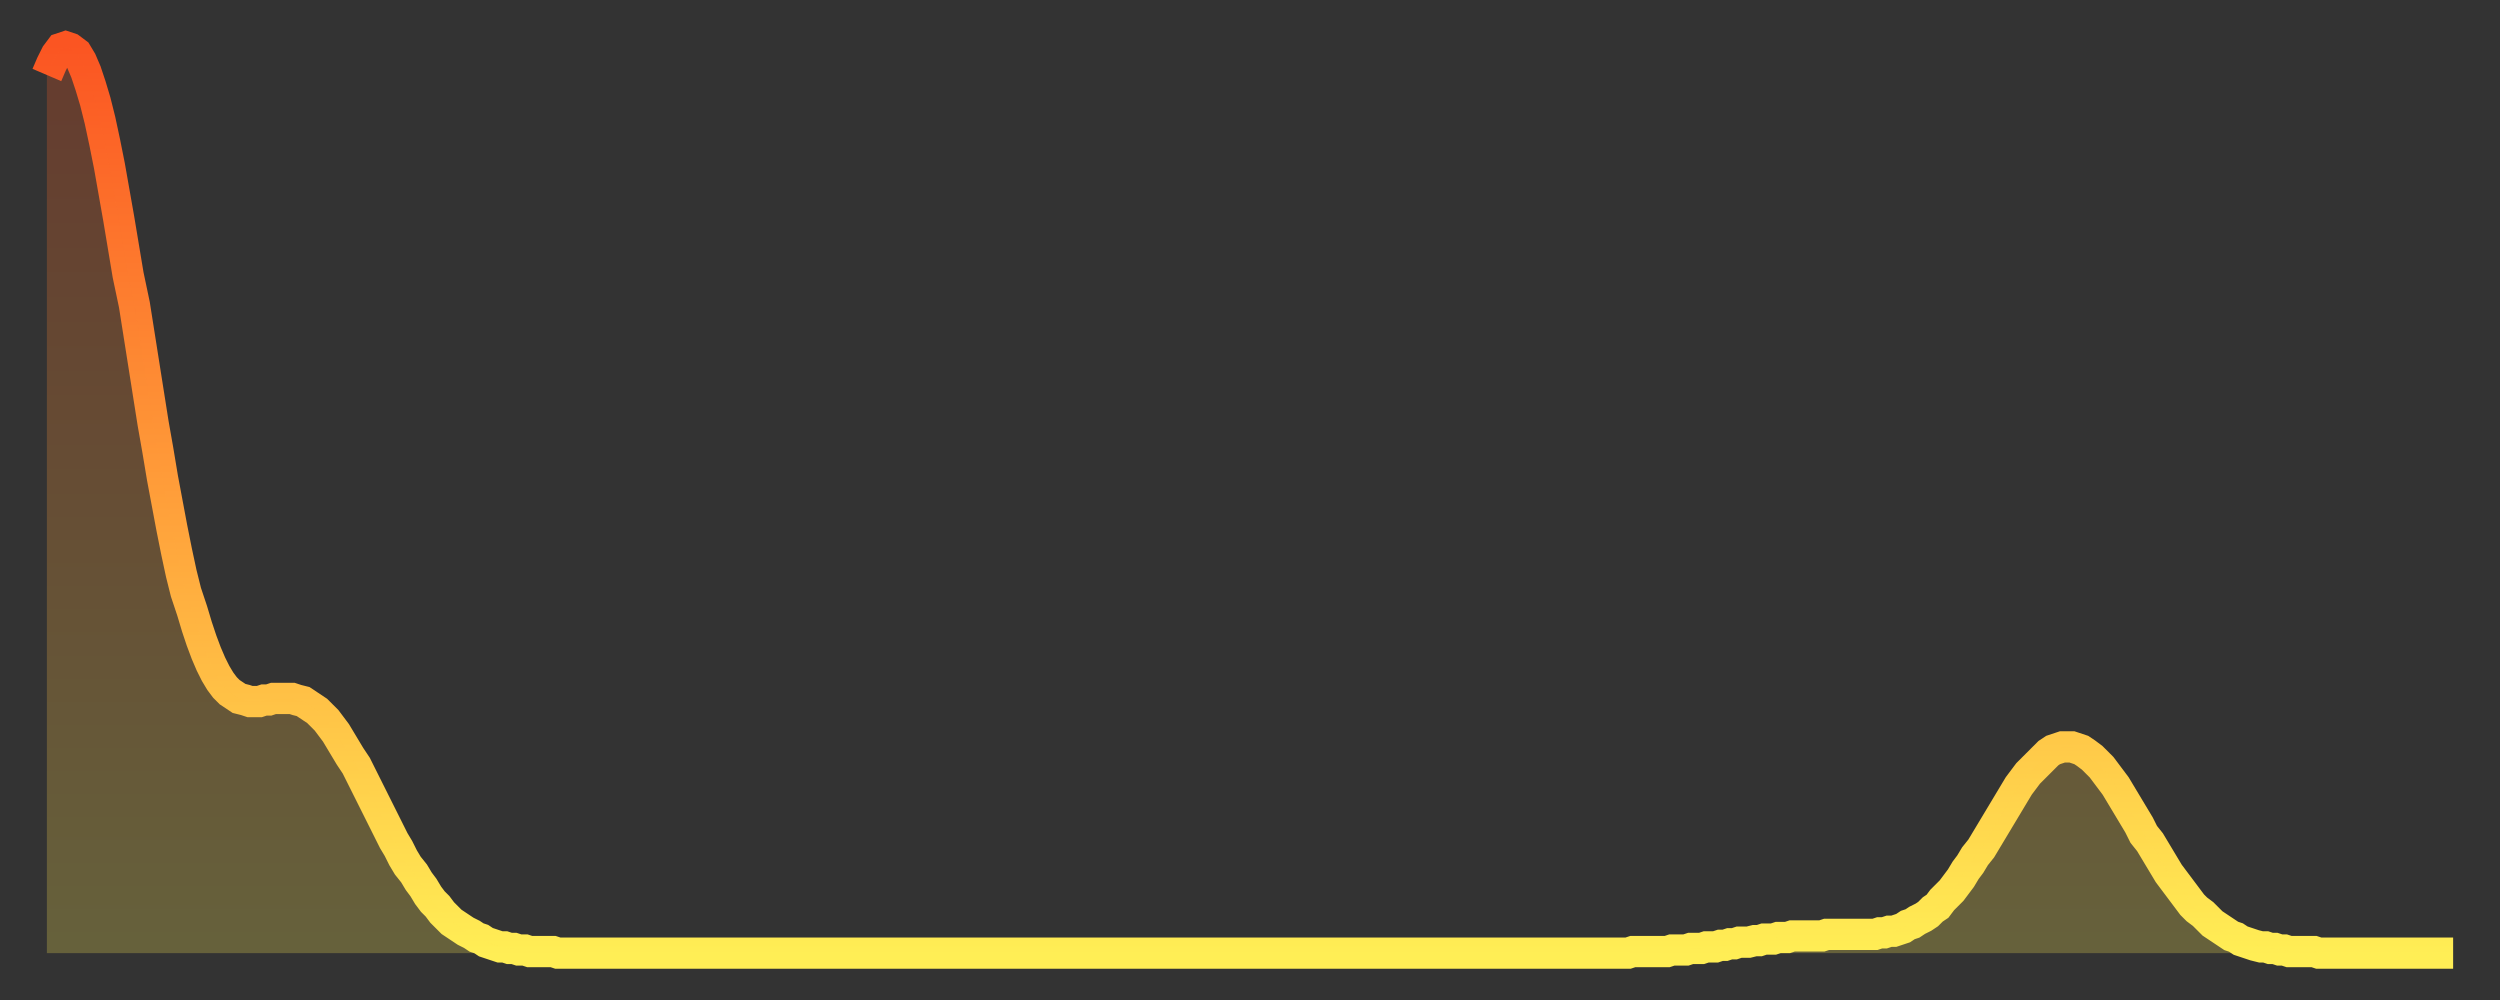 <?xml version="1.0" encoding="utf-8" ?>
<svg baseProfile="full" height="64" version="1.1" width="160" xmlns="http://www.w3.org/2000/svg" xmlns:ev="http://www.w3.org/2001/xml-events" xmlns:xlink="http://www.w3.org/1999/xlink"><rect width="100%" height="100%" fill="#333333" stroke="none"/><defs><linearGradient id="id601836" x1="0" x2="0" y1="0" y2="1"><stop offset="0%" stop-color="#fb5522" /><stop offset="50%" stop-color="#ff9f3a" /><stop offset="100%" stop-color="#ffee55" /></linearGradient></defs><g transform="translate(3,3)"><g><path d="M 0.0 1.8 0.3 1.1 0.6 0.5 0.9 0.1 1.2 0.0 1.5 0.1 1.9 0.4 2.2 0.9 2.5 1.6 2.8 2.5 3.1 3.5 3.4 4.7 3.7 6.1 4.0 7.6 4.3 9.3 4.6 11.0 4.9 12.8 5.2 14.6 5.6 16.5 5.9 18.4 6.2 20.3 6.5 22.2 6.8 24.1 7.1 25.8 7.4 27.6 7.7 29.2 8.0 30.8 8.3 32.3 8.6 33.7 8.9 34.9 9.3 36.1 9.6 37.1 9.9 38.0 10.2 38.8 10.5 39.5 10.8 40.1 11.1 40.6 11.4 41.0 11.7 41.3 12.0 41.5 12.3 41.7 12.7 41.8 13.0 41.9 13.3 41.9 13.6 41.9 13.9 41.8 14.2 41.8 14.5 41.7 14.8 41.7 15.1 41.7 15.4 41.7 15.7 41.7 16.0 41.8 16.4 41.9 16.7 42.1 17.0 42.3 17.3 42.5 17.6 42.8 17.9 43.1 18.2 43.5 18.5 43.9 18.8 44.4 19.1 44.9 19.4 45.4 19.8 46.0 20.1 46.6 20.4 47.2 20.7 47.8 21.0 48.4 21.3 49.0 21.6 49.6 21.9 50.2 22.2 50.8 22.5 51.3 22.8 51.9 23.1 52.4 23.5 52.9 23.8 53.4 24.1 53.8 24.4 54.3 24.7 54.7 25.0 55.0 25.3 55.4 25.6 55.7 25.9 56.0 26.2 56.2 26.5 56.4 26.8 56.6 27.2 56.8 27.5 57.0 27.8 57.1 28.1 57.3 28.4 57.4 28.7 57.5 29.0 57.6 29.3 57.6 29.6 57.7 29.9 57.7 30.2 57.8 30.6 57.8 30.9 57.9 31.2 57.9 31.5 57.9 31.8 57.9 32.1 57.9 32.4 57.9 32.7 58.0 33.0 58.0 33.3 58.0 33.6 58.0 33.9 58.0 34.3 58.0 34.6 58.0 34.9 58.0 35.2 58.0 35.5 58.0 35.8 58.0 36.1 58.0 36.4 58.0 36.7 58.0 37.0 58.0 37.3 58.0 37.7 58.0 38.0 58.0 38.3 58.0 38.6 58.0 38.9 58.0 39.2 58.0 39.5 58.0 39.8 58.0 40.1 58.0 40.4 58.0 40.7 58.0 41.0 58.0 41.4 58.0 41.7 58.0 42.0 58.0 42.3 58.0 42.6 58.0 42.9 58.0 43.2 58.0 43.5 58.0 43.8 58.0 44.1 58.0 44.4 58.0 44.7 58.0 45.1 58.0 45.4 58.0 45.7 58.0 46.0 58.0 46.3 58.0 46.6 58.0 46.9 58.0 47.2 58.0 47.5 58.0 47.8 58.0 48.1 58.0 48.5 58.0 48.8 58.0 49.1 58.0 49.4 58.0 49.7 58.0 50.0 58.0 50.3 58.0 50.6 58.0 50.9 58.0 51.2 58.0 51.5 58.0 51.8 58.0 52.2 58.0 52.5 58.0 52.8 58.0 53.1 58.0 53.4 58.0 53.7 58.0 54.0 58.0 54.3 58.0 54.6 58.0 54.9 58.0 55.2 58.0 55.6 58.0 55.9 58.0 56.2 58.0 56.5 58.0 56.8 58.0 57.1 58.0 57.4 58.0 57.7 58.0 58.0 58.0 58.3 58.0 58.6 58.0 58.9 58.0 59.3 58.0 59.6 58.0 59.9 58.0 60.2 58.0 60.5 58.0 60.8 58.0 61.1 58.0 61.4 58.0 61.7 58.0 62.0 58.0 62.3 58.0 62.6 58.0 63.0 58.0 63.3 58.0 63.6 58.0 63.9 58.0 64.2 58.0 64.5 58.0 64.8 58.0 65.1 58.0 65.4 58.0 65.7 58.0 66.0 58.0 66.4 58.0 66.7 58.0 67.0 58.0 67.3 58.0 67.6 58.0 67.9 58.0 68.2 58.0 68.5 58.0 68.8 58.0 69.1 58.0 69.4 58.0 69.7 58.0 70.1 58.0 70.4 58.0 70.7 58.0 71.0 58.0 71.3 58.0 71.6 58.0 71.9 58.0 72.2 58.0 72.5 58.0 72.8 58.0 73.1 58.0 73.5 58.0 73.8 58.0 74.1 58.0 74.4 58.0 74.7 58.0 75.0 58.0 75.3 58.0 75.6 58.0 75.9 58.0 76.2 58.0 76.5 58.0 76.8 58.0 77.2 58.0 77.5 58.0 77.8 58.0 78.1 58.0 78.4 58.0 78.7 58.0 79.0 58.0 79.3 58.0 79.6 58.0 79.9 58.0 80.2 58.0 80.5 58.0 80.9 58.0 81.2 58.0 81.5 58.0 81.8 58.0 82.1 58.0 82.4 58.0 82.7 58.0 83.0 58.0 83.3 58.0 83.6 58.0 83.9 58.0 84.3 58.0 84.6 58.0 84.9 58.0 85.2 58.0 85.5 58.0 85.8 58.0 86.1 58.0 86.4 58.0 86.7 58.0 87.0 58.0 87.3 58.0 87.6 58.0 88.0 58.0 88.3 58.0 88.6 58.0 88.9 58.0 89.2 58.0 89.5 58.0 89.8 58.0 90.1 58.0 90.4 58.0 90.7 58.0 91.0 58.0 91.4 58.0 91.7 58.0 92.0 58.0 92.3 58.0 92.6 58.0 92.9 58.0 93.2 58.0 93.5 58.0 93.8 58.0 94.1 58.0 94.4 58.0 94.7 58.0 95.1 58.0 95.4 58.0 95.7 58.0 96.0 58.0 96.3 58.0 96.6 58.0 96.9 58.0 97.2 58.0 97.5 58.0 97.8 58.0 98.1 58.0 98.4 58.0 98.8 58.0 99.1 58.0 99.4 58.0 99.7 58.0 100.0 58.0 100.3 58.0 100.6 58.0 100.9 58.0 101.2 58.0 101.5 57.9 101.8 57.9 102.2 57.9 102.5 57.9 102.8 57.9 103.1 57.9 103.4 57.9 103.7 57.9 104.0 57.8 104.3 57.8 104.6 57.8 104.9 57.8 105.2 57.7 105.5 57.7 105.9 57.7 106.2 57.6 106.5 57.6 106.8 57.6 107.1 57.5 107.4 57.5 107.7 57.4 108.0 57.4 108.3 57.3 108.6 57.3 108.9 57.3 109.3 57.2 109.6 57.2 109.9 57.1 110.2 57.1 110.5 57.1 110.8 57.0 111.1 57.0 111.4 57.0 111.7 56.9 112.0 56.9 112.3 56.9 112.6 56.9 113.0 56.9 113.3 56.9 113.6 56.9 113.9 56.8 114.2 56.8 114.5 56.8 114.8 56.8 115.1 56.8 115.4 56.8 115.7 56.8 116.0 56.8 116.3 56.8 116.7 56.8 117.0 56.8 117.3 56.7 117.6 56.7 117.9 56.6 118.2 56.6 118.5 56.5 118.8 56.4 119.1 56.2 119.4 56.1 119.7 55.9 120.1 55.7 120.4 55.5 120.7 55.2 121.0 55.0 121.3 54.6 121.6 54.3 121.9 54.0 122.2 53.6 122.5 53.2 122.8 52.7 123.1 52.3 123.4 51.8 123.8 51.3 124.1 50.8 124.4 50.3 124.7 49.8 125.0 49.3 125.3 48.8 125.6 48.3 125.9 47.8 126.2 47.3 126.5 46.9 126.8 46.5 127.2 46.1 127.5 45.8 127.8 45.5 128.1 45.2 128.4 45.0 128.7 44.9 129.0 44.8 129.3 44.8 129.6 44.8 129.9 44.9 130.2 45.0 130.5 45.2 130.9 45.5 131.2 45.8 131.5 46.1 131.8 46.5 132.1 46.9 132.4 47.3 132.7 47.8 133.0 48.3 133.3 48.8 133.6 49.3 133.9 49.8 134.2 50.4 134.6 50.9 134.9 51.4 135.2 51.9 135.5 52.4 135.8 52.9 136.1 53.3 136.4 53.7 136.7 54.1 137.0 54.5 137.3 54.9 137.6 55.2 138.0 55.5 138.3 55.8 138.6 56.1 138.9 56.3 139.2 56.5 139.5 56.7 139.8 56.9 140.1 57.0 140.4 57.2 140.7 57.3 141.0 57.4 141.3 57.5 141.7 57.6 142.0 57.6 142.3 57.7 142.6 57.7 142.9 57.8 143.2 57.8 143.5 57.9 143.8 57.9 144.1 57.9 144.4 57.9 144.7 57.9 145.1 57.9 145.4 58.0 145.7 58.0 146.0 58.0 146.3 58.0 146.6 58.0 146.9 58.0 147.2 58.0 147.5 58.0 147.8 58.0 148.1 58.0 148.4 58.0 148.8 58.0 149.1 58.0 149.4 58.0 149.7 58.0 150.0 58.0 150.3 58.0 150.6 58.0 150.9 58.0 151.2 58.0 151.5 58.0 151.8 58.0 152.1 58.0 152.5 58.0 152.8 58.0 153.1 58.0 153.4 58.0 153.7 58.0 154.0 58.0" fill="none" id="graph-curve" opacity="1" stroke="url(#id601836)" stroke-width="2" /><path d="M 0 58 L 0.0 1.8 0.3 1.1 0.6 0.5 0.9 0.1 1.2 0.0 1.5 0.1 1.9 0.4 2.2 0.9 2.5 1.6 2.8 2.5 3.1 3.5 3.4 4.7 3.7 6.1 4.0 7.6 4.3 9.3 4.6 11.0 4.9 12.8 5.2 14.6 5.6 16.5 5.9 18.4 6.2 20.3 6.5 22.2 6.8 24.1 7.1 25.8 7.4 27.6 7.7 29.2 8.0 30.8 8.3 32.3 8.6 33.7 8.9 34.9 9.3 36.1 9.6 37.1 9.9 38.0 10.2 38.8 10.5 39.5 10.8 40.1 11.1 40.6 11.4 41.0 11.7 41.3 12.0 41.5 12.3 41.7 12.7 41.8 13.0 41.9 13.3 41.9 13.6 41.9 13.9 41.8 14.2 41.8 14.5 41.7 14.8 41.7 15.1 41.7 15.4 41.7 15.7 41.7 16.0 41.8 16.4 41.9 16.7 42.1 17.0 42.3 17.3 42.5 17.6 42.8 17.9 43.1 18.2 43.5 18.5 43.9 18.8 44.4 19.1 44.9 19.4 45.4 19.8 46.0 20.1 46.6 20.4 47.2 20.7 47.8 21.0 48.4 21.3 49.0 21.6 49.6 21.9 50.2 22.2 50.8 22.5 51.3 22.8 51.9 23.1 52.4 23.5 52.9 23.8 53.4 24.1 53.8 24.4 54.3 24.7 54.7 25.0 55.0 25.3 55.4 25.6 55.7 25.9 56.0 26.2 56.2 26.5 56.4 26.8 56.6 27.2 56.8 27.5 57.0 27.8 57.1 28.1 57.3 28.4 57.4 28.7 57.5 29.0 57.6 29.3 57.6 29.6 57.7 29.9 57.7 30.2 57.8 30.6 57.8 30.9 57.9 31.2 57.9 31.5 57.9 31.8 57.9 32.1 57.9 32.4 57.9 32.7 58.0 33.0 58.0 33.3 58.0 33.6 58.0 33.9 58.0 34.3 58.0 34.6 58.0 34.9 58.0 35.2 58.0 35.5 58.0 35.8 58.0 36.1 58.0 36.4 58.0 36.7 58.0 37.0 58.0 37.3 58.0 37.7 58.0 38.0 58.0 38.3 58.0 38.6 58.0 38.9 58.0 39.2 58.0 39.5 58.0 39.8 58.0 40.1 58.0 40.4 58.0 40.7 58.0 41.0 58.0 41.4 58.0 41.7 58.0 42.0 58.0 42.3 58.0 42.6 58.0 42.9 58.0 43.2 58.0 43.5 58.0 43.8 58.0 44.1 58.0 44.4 58.0 44.7 58.0 45.1 58.0 45.4 58.0 45.7 58.0 46.0 58.0 46.3 58.0 46.6 58.0 46.9 58.0 47.2 58.0 47.5 58.0 47.8 58.0 48.1 58.0 48.5 58.0 48.8 58.0 49.1 58.0 49.4 58.0 49.7 58.0 50.0 58.0 50.3 58.0 50.6 58.0 50.9 58.0 51.2 58.0 51.5 58.0 51.8 58.0 52.2 58.0 52.5 58.0 52.8 58.0 53.1 58.0 53.4 58.0 53.7 58.0 54.0 58.0 54.3 58.0 54.6 58.0 54.9 58.0 55.2 58.0 55.6 58.0 55.9 58.0 56.2 58.0 56.5 58.0 56.8 58.0 57.1 58.0 57.4 58.0 57.7 58.0 58.0 58.0 58.3 58.0 58.6 58.0 58.9 58.0 59.3 58.0 59.6 58.0 59.9 58.0 60.2 58.0 60.5 58.0 60.8 58.0 61.1 58.0 61.4 58.0 61.7 58.0 62.0 58.0 62.3 58.0 62.6 58.0 63.0 58.0 63.3 58.0 63.6 58.0 63.9 58.0 64.2 58.0 64.5 58.0 64.8 58.0 65.1 58.0 65.4 58.0 65.7 58.0 66.0 58.0 66.4 58.0 66.7 58.0 67.0 58.0 67.3 58.0 67.6 58.0 67.9 58.0 68.2 58.0 68.5 58.0 68.8 58.0 69.1 58.0 69.4 58.0 69.7 58.0 70.1 58.0 70.4 58.0 70.7 58.0 71.0 58.0 71.3 58.0 71.6 58.0 71.9 58.0 72.2 58.0 72.5 58.0 72.8 58.0 73.1 58.0 73.5 58.0 73.8 58.0 74.1 58.0 74.4 58.0 74.7 58.0 75.0 58.0 75.3 58.0 75.6 58.0 75.9 58.0 76.2 58.0 76.5 58.0 76.8 58.0 77.2 58.0 77.5 58.0 77.8 58.0 78.1 58.0 78.4 58.0 78.7 58.0 79.0 58.0 79.3 58.0 79.6 58.0 79.9 58.0 80.2 58.0 80.5 58.0 80.9 58.0 81.2 58.0 81.5 58.0 81.8 58.0 82.1 58.0 82.4 58.0 82.7 58.0 83.0 58.0 83.3 58.0 83.6 58.0 83.9 58.0 84.3 58.0 84.6 58.0 84.9 58.0 85.2 58.0 85.5 58.0 85.8 58.0 86.1 58.0 86.4 58.0 86.7 58.0 87.0 58.0 87.3 58.0 87.6 58.0 88.0 58.0 88.3 58.0 88.6 58.0 88.9 58.0 89.2 58.0 89.5 58.0 89.8 58.0 90.1 58.0 90.4 58.0 90.7 58.0 91.0 58.0 91.4 58.0 91.7 58.0 92.0 58.0 92.3 58.0 92.6 58.0 92.9 58.0 93.2 58.0 93.5 58.0 93.8 58.0 94.1 58.0 94.4 58.0 94.7 58.0 95.1 58.0 95.4 58.0 95.7 58.0 96.0 58.0 96.3 58.0 96.6 58.0 96.9 58.0 97.2 58.0 97.5 58.0 97.8 58.0 98.1 58.0 98.4 58.0 98.8 58.0 99.1 58.0 99.4 58.0 99.7 58.0 100.0 58.0 100.3 58.0 100.6 58.0 100.9 58.0 101.2 58.0 101.5 57.9 101.8 57.9 102.2 57.9 102.5 57.9 102.8 57.9 103.1 57.9 103.4 57.9 103.7 57.9 104.0 57.8 104.3 57.8 104.6 57.8 104.9 57.8 105.2 57.7 105.5 57.7 105.9 57.7 106.2 57.6 106.5 57.6 106.8 57.6 107.1 57.5 107.4 57.5 107.7 57.4 108.0 57.4 108.3 57.3 108.6 57.3 108.9 57.3 109.3 57.2 109.6 57.2 109.9 57.1 110.2 57.1 110.5 57.1 110.8 57.0 111.1 57.0 111.4 57.0 111.7 56.9 112.0 56.9 112.3 56.9 112.6 56.9 113.0 56.9 113.3 56.9 113.6 56.9 113.9 56.8 114.2 56.8 114.5 56.8 114.8 56.8 115.1 56.8 115.4 56.8 115.7 56.8 116.0 56.8 116.3 56.8 116.7 56.8 117.0 56.8 117.3 56.7 117.6 56.7 117.9 56.6 118.2 56.6 118.5 56.5 118.8 56.4 119.1 56.2 119.4 56.1 119.7 55.9 120.1 55.7 120.4 55.5 120.7 55.2 121.0 55.0 121.3 54.6 121.6 54.3 121.9 54.0 122.2 53.6 122.5 53.2 122.8 52.7 123.1 52.3 123.4 51.8 123.8 51.3 124.1 50.8 124.4 50.3 124.7 49.8 125.0 49.3 125.3 48.8 125.6 48.3 125.9 47.8 126.2 47.3 126.5 46.9 126.8 46.5 127.2 46.1 127.5 45.8 127.8 45.5 128.1 45.2 128.4 45.0 128.7 44.9 129.0 44.8 129.3 44.8 129.6 44.8 129.9 44.9 130.2 45.0 130.5 45.2 130.9 45.5 131.2 45.8 131.5 46.1 131.8 46.5 132.1 46.9 132.4 47.3 132.7 47.8 133.0 48.3 133.3 48.8 133.6 49.3 133.9 49.8 134.2 50.4 134.6 50.9 134.9 51.4 135.2 51.9 135.5 52.4 135.8 52.9 136.1 53.3 136.4 53.7 136.7 54.1 137.0 54.5 137.3 54.9 137.6 55.2 138.0 55.5 138.3 55.8 138.6 56.1 138.9 56.3 139.2 56.5 139.5 56.7 139.8 56.9 140.1 57.0 140.4 57.2 140.7 57.3 141.0 57.4 141.3 57.5 141.7 57.6 142.0 57.6 142.3 57.7 142.6 57.7 142.9 57.8 143.2 57.8 143.5 57.9 143.8 57.9 144.1 57.9 144.4 57.9 144.7 57.9 145.1 57.9 145.4 58.0 145.7 58.0 146.0 58.0 146.3 58.0 146.6 58.0 146.9 58.0 147.2 58.0 147.5 58.0 147.8 58.0 148.1 58.0 148.4 58.0 148.8 58.0 149.1 58.0 149.4 58.0 149.7 58.0 150.0 58.0 150.3 58.0 150.6 58.0 150.9 58.0 151.2 58.0 151.5 58.0 151.8 58.0 152.1 58.0 152.5 58.0 152.8 58.0 153.1 58.0 153.4 58.0 153.7 58.0 154.0 58.0 154 58" fill="url(#id601836)" fill-opacity=".25" id="graph-shadow" /></g></g></svg>